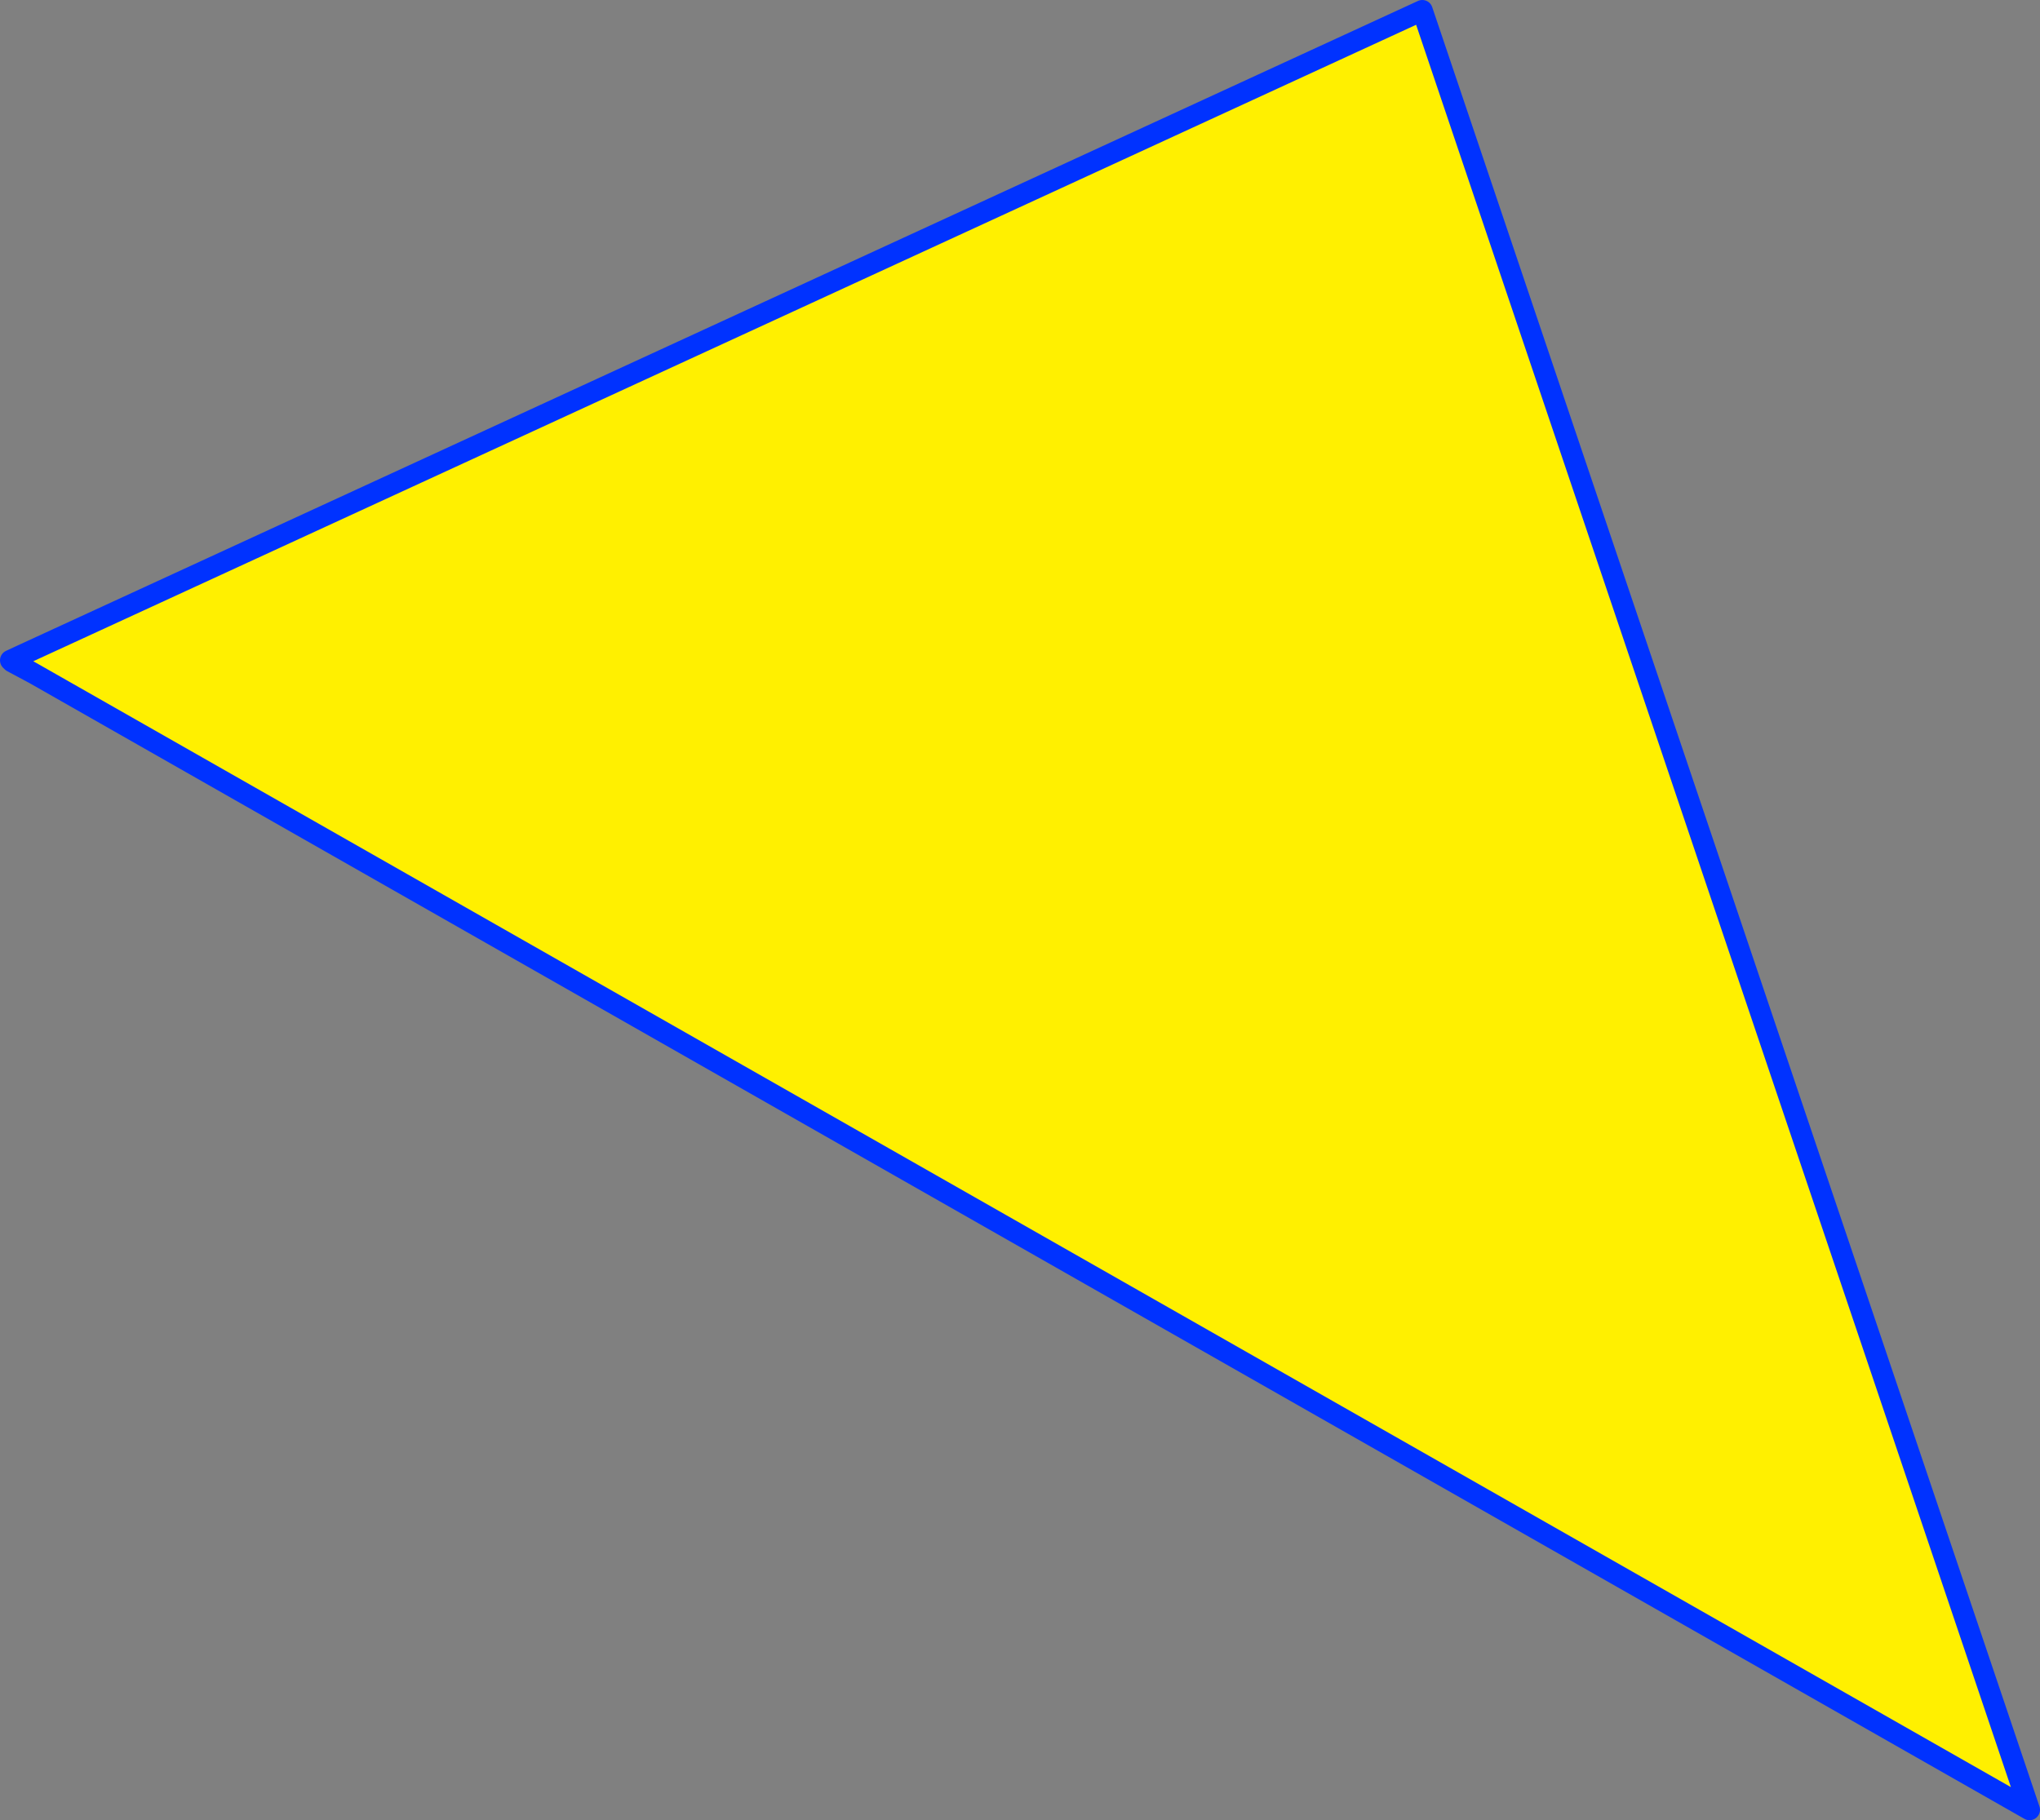 <?xml version="1.0" encoding="UTF-8" standalone="no"?>
<svg xmlns:xlink="http://www.w3.org/1999/xlink" height="174.35px" width="195.35px" xmlns="http://www.w3.org/2000/svg">
  <rect width="100%" height="100%" fill="#808080" stroke="none"/>
  <g transform="matrix(1.0, 0.0, 0.0, 1.0, -359.95, -216.4)">
    <path d="M362.35 279.0 L496.15 217.4 554.3 389.75 363.25 280.95 362.35 279.0" fill="#fff000" fill-rule="evenodd" stroke="none"/>
    <path d="M363.25 280.95 L361.1 279.8 360.95 279.65 362.35 279.0 496.15 217.4 554.3 389.75 363.25 280.95 360.95 279.65" fill="none" stroke="#0032ff" stroke-linecap="round" stroke-linejoin="round" stroke-width="2.0"/>
  </g>
</svg>
